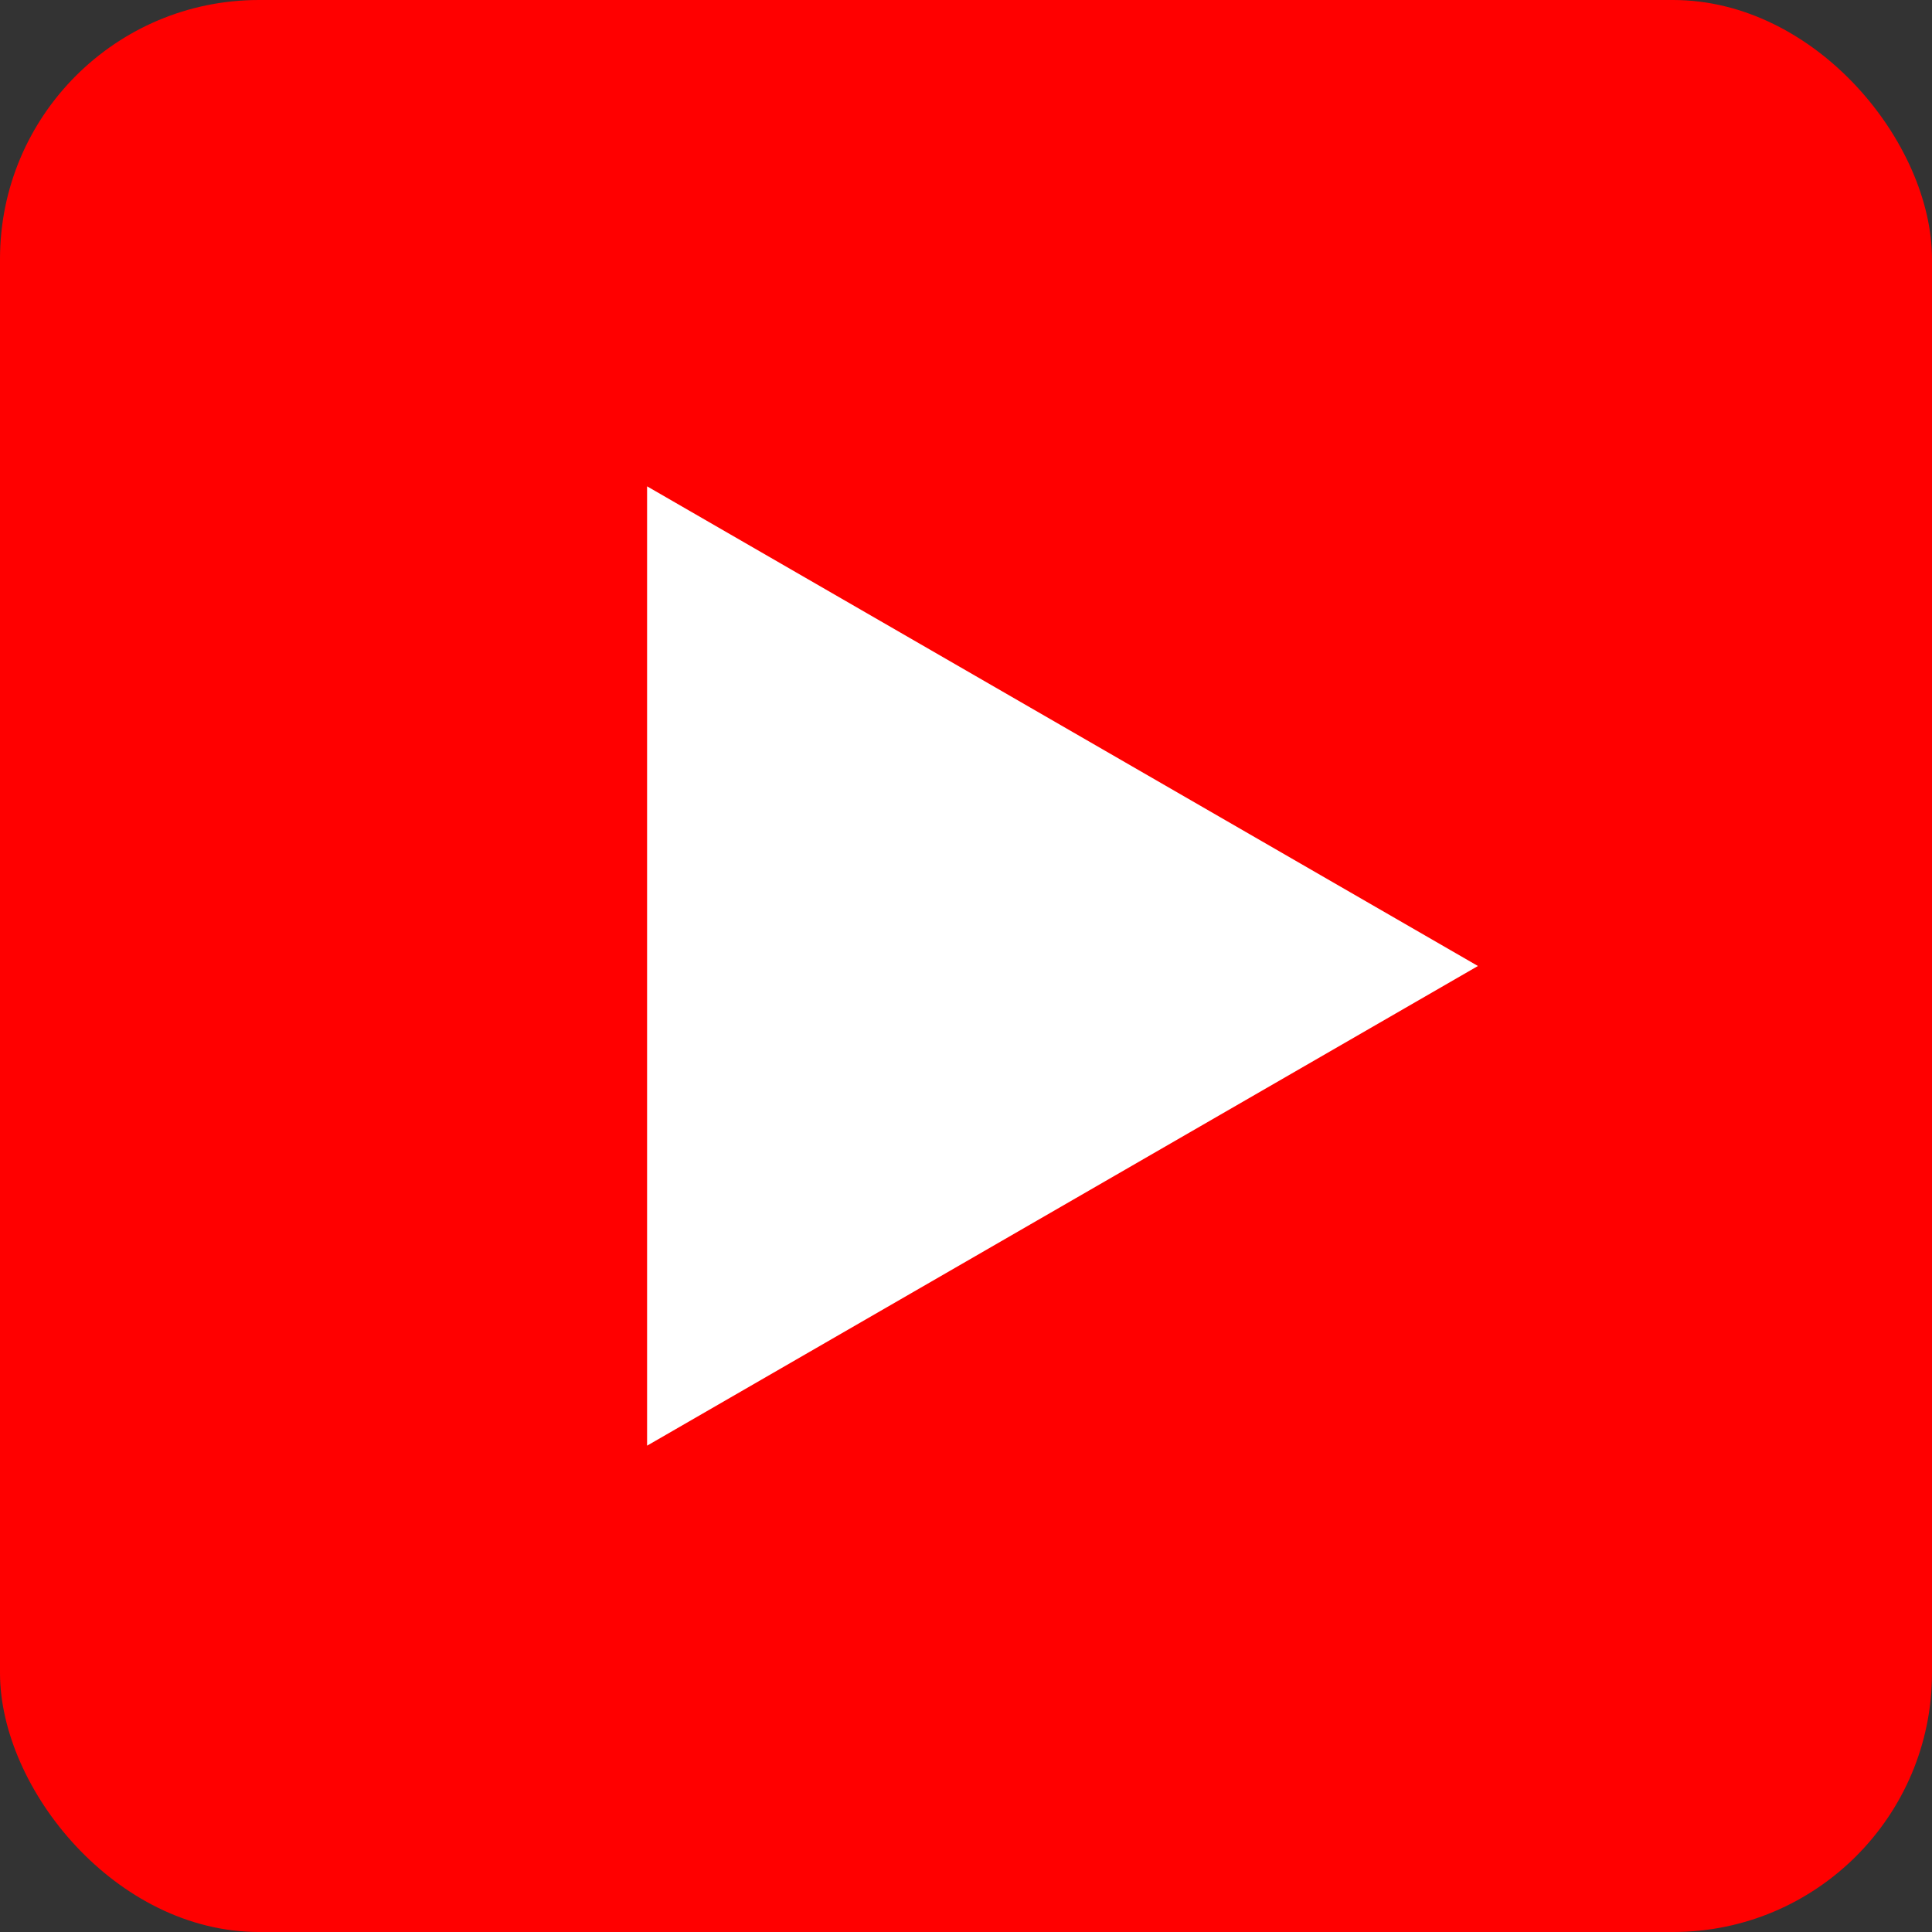 <svg xmlns="http://www.w3.org/2000/svg" xml:space="preserve" width="10mm" height="10mm" style="shape-rendering:geometricPrecision;text-rendering:geometricPrecision;image-rendering:optimizeQuality;fill-rule:evenodd;clip-rule:evenodd" viewBox="0 0 342.52 342.52"><rect x="0" y="0" width="342.52" height="342.52" fill="#333333" stroke="none"/><rect width="342.52" height="342.52" rx="45.91" ry="45.91" style="fill:red"/><path d="m114.72 256.3 147.3-85.04-147.3-85.04z" style="fill:#fff;fill-rule:nonzero"/></svg>